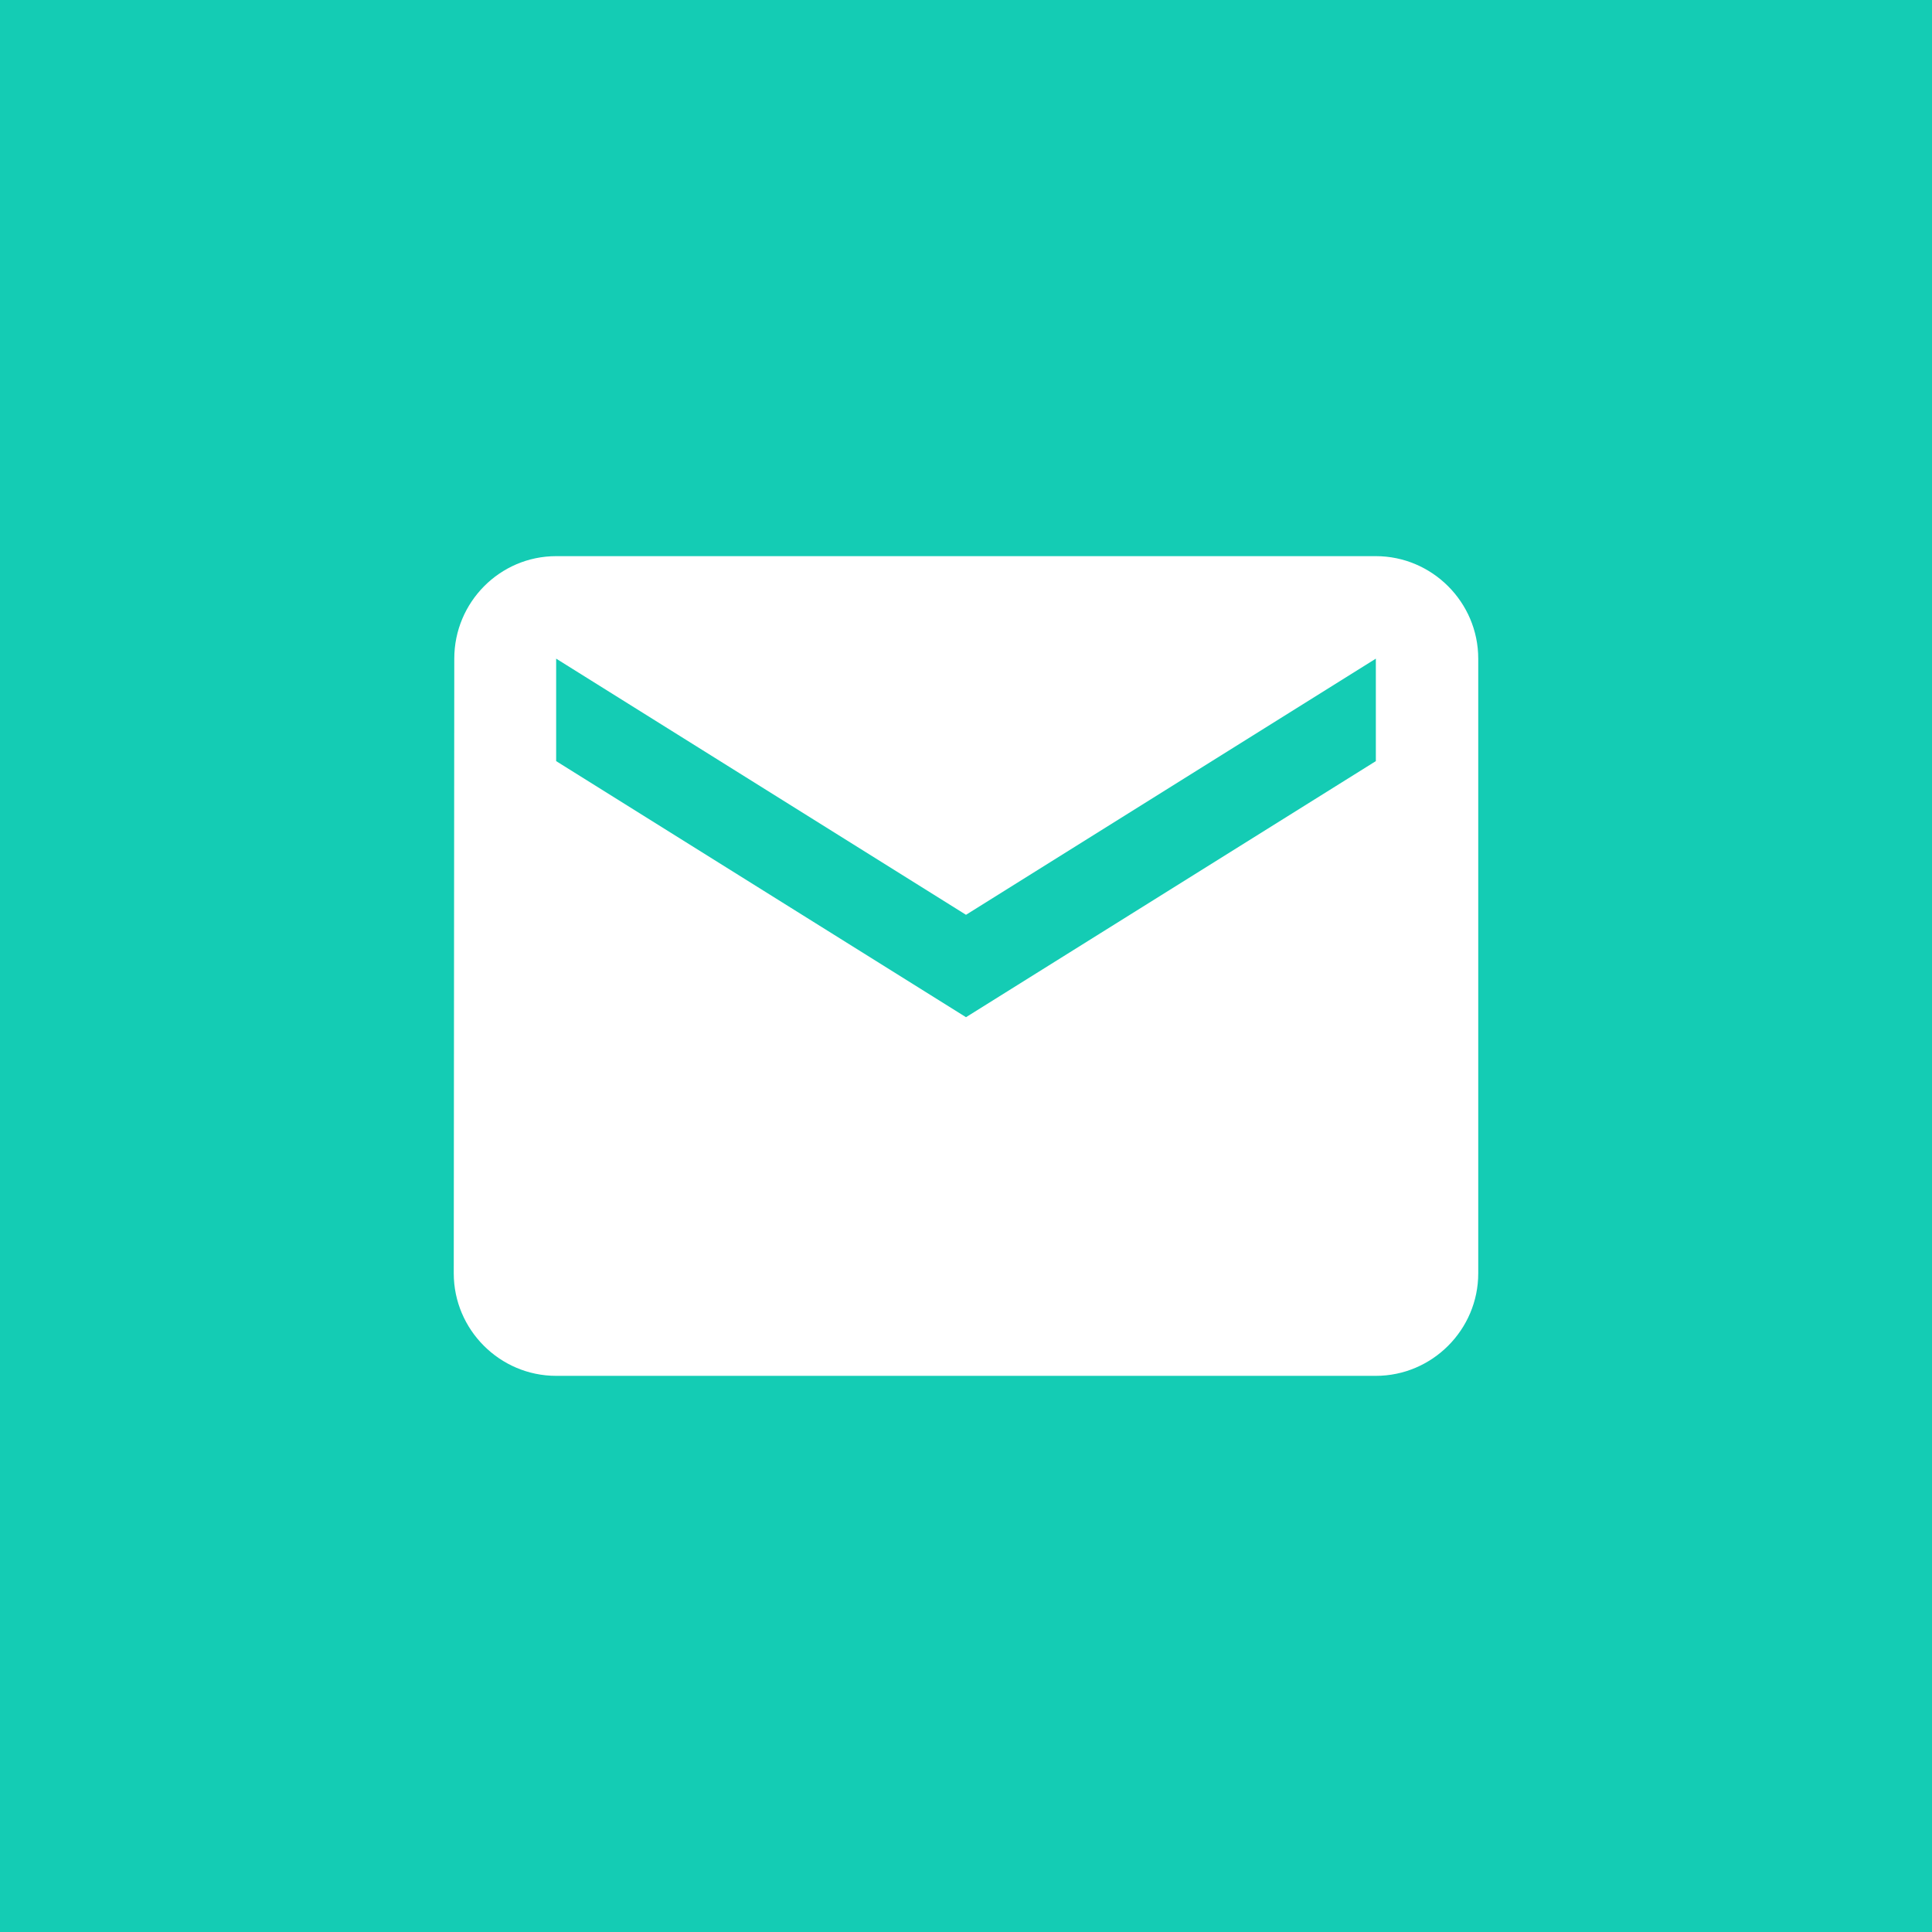 <?xml version="1.0" encoding="UTF-8"?> <svg xmlns="http://www.w3.org/2000/svg" width="22" height="22" viewBox="0 0 22 22" fill="none"><rect width="22" height="22" fill="#14CCB4"></rect><g clip-path="url(#clip0_288_1091)"><path d="M15.667 6.333H6.333C5.692 6.333 5.173 6.858 5.173 7.5L5.167 14.5C5.167 15.142 5.692 15.667 6.333 15.667H15.667C16.308 15.667 16.833 15.142 16.833 14.5V7.5C16.833 6.858 16.308 6.333 15.667 6.333ZM15.667 8.667L11 11.583L6.333 8.667V7.5L11 10.417L15.667 7.5V8.667Z" fill="white"></path></g><defs><clipPath id="clip0_288_1091"><rect width="14" height="14" fill="white" transform="translate(4 4)"></rect></clipPath></defs></svg> 